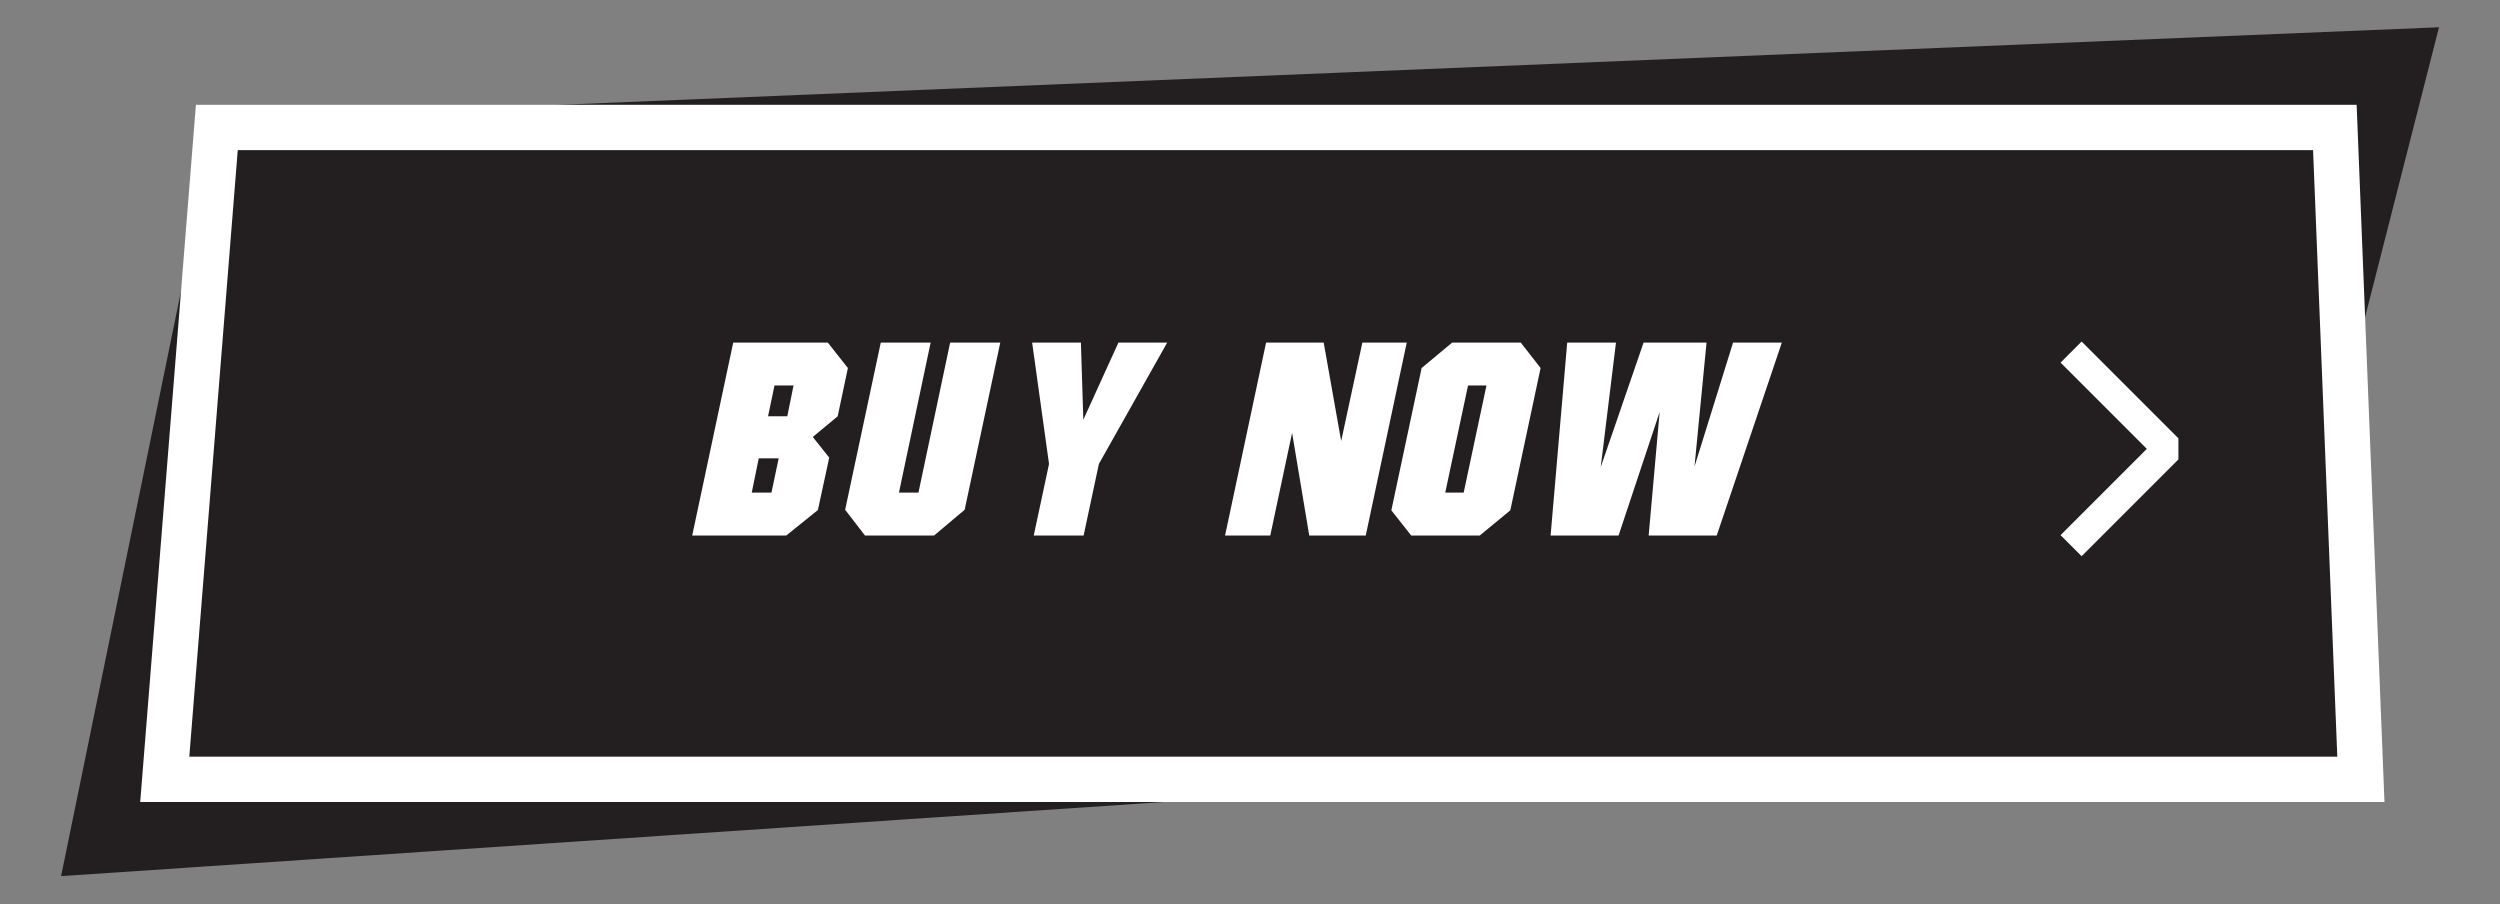 <?xml version="1.0" encoding="UTF-8"?>
<!-- Generator: Adobe Illustrator 27.6.1, SVG Export Plug-In . SVG Version: 6.00 Build 0)  -->
<svg xmlns="http://www.w3.org/2000/svg" xmlns:xlink="http://www.w3.org/1999/xlink" version="1.1" id="Layer_1" x="0px" y="0px" viewBox="0 0 1366 494" xml:space="preserve">
<rect x="0" y="0" width="1366" height="494" fill="#808080" stroke="none"/>
<g>
	<polygon fill="#231F20" points="1234.987,397.93 33.382,478.717 118.203,65.01 1332.673,14.899  "></polygon>
	<polygon fill="#231F20" stroke="#FFFFFF" stroke-width="24.764" stroke-miterlimit="10" points="118.477,69.633 1275.762,69.634    1289.99,425.825 90.021,425.824  "></polygon>
</g>
<g>
	<g>
		<g>
			<path fill="#FFFFFF" d="M446.893,278.688l-17.276,13.91h-51.39l22.402-105.411h51.678l10.98,13.91l-5.57,26.357l-13.609,11.303     l8.984,11.302L446.893,278.688z M421.522,269.174l3.958-18.741h-10.9l-3.834,18.741H421.522z M430.184,227.447l3.408-16.836     h-10.401l-3.532,16.836H430.184z"></path>
		</g>
		<g>
			<path fill="#FFFFFF" d="M527.086,278.54l-16.69,14.058h-37.775l-10.834-14.055l19.47-91.356h27.247l-17.324,81.986h10.66     l17.321-81.986h27.394L527.086,278.54z"></path>
		</g>
		<g>
			<path fill="#FFFFFF" d="M637.753,187.187l-37.311,66.279l-8.354,39.132h-27.245l8.346-39.089l-9.224-66.321h26.646l1.318,42.164     l19.179-42.164H637.753z"></path>
		</g>
		<g>
			<path fill="#FFFFFF" d="M746.246,292.598h-30.877l-9.367-56.093l-11.921,56.093h-24.697l22.403-105.411h31.475l9.556,53.799     l11.583-53.799h24.246L746.246,292.598z"></path>
		</g>
		<g>
			<path fill="#FFFFFF" d="M825.238,278.833l-16.69,13.765h-37.482l-10.835-13.762l16.541-77.739l16.69-13.91h37.482l10.835,13.907     L825.238,278.833z M799.752,269.174l12.46-58.562H802.14l-12.46,58.562H799.752z"></path>
		</g>
		<g>
			<path fill="#FFFFFF" d="M973.598,187.187l-35.577,105.411h-37.187l6.003-67.493l-22.451,67.493h-37.137l9.078-105.411h26.646     l-8.345,68.078l23.425-68.078h34.405l-6.589,67.785l21.083-67.785H973.598z"></path>
		</g>
	</g>
</g>
<polyline fill="none" stroke="#FFFFFF" stroke-width="16.278" stroke-linecap="square" stroke-linejoin="bevel" stroke-miterlimit="10" points="  1137.396,198.126 1184.533,245.263 1137.395,292.4 "></polyline>
<g>
</g>
<g>
</g>
<g>
</g>
<g>
</g>
<g>
</g>
<g>
</g>
<g>
</g>
<g>
</g>
<g>
</g>
<g>
</g>
<g>
</g>
<g>
</g>
<g>
</g>
<g>
</g>
<g>
</g>
</svg>
